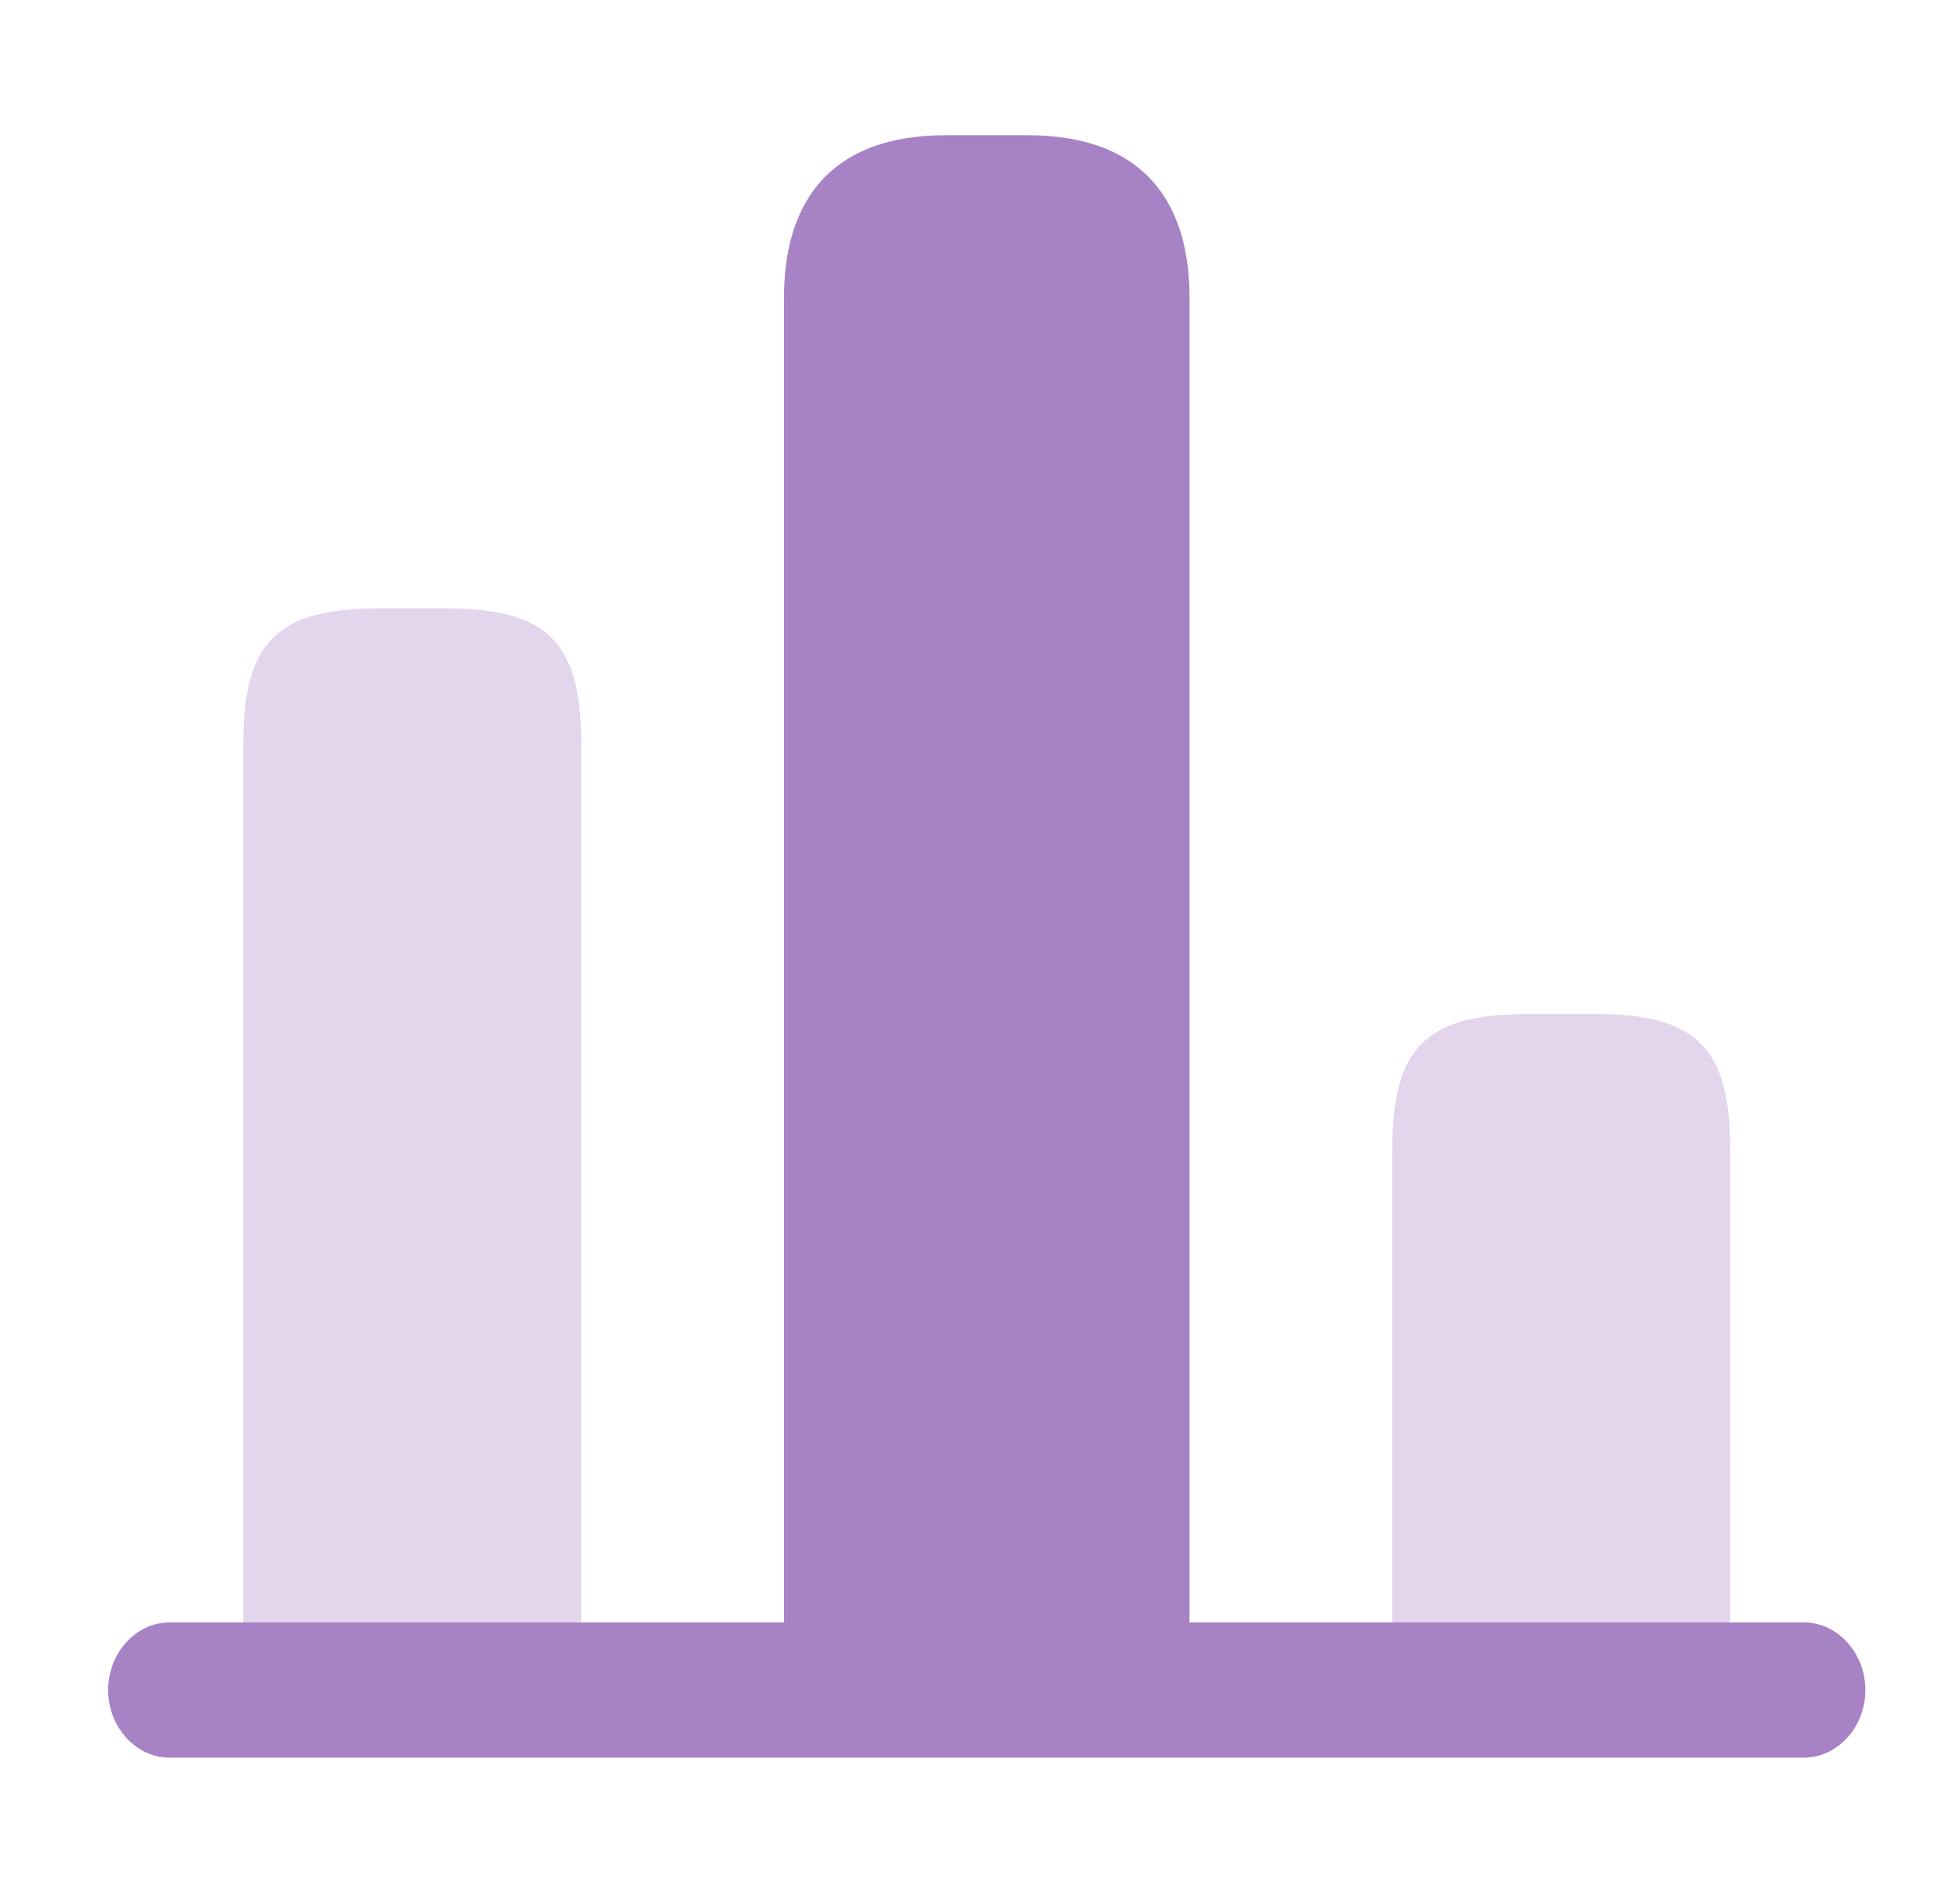 <svg width="29" height="28" viewBox="0 0 29 28" fill="none" xmlns="http://www.w3.org/2000/svg">
<path opacity="0.6" d="M11.6 24V4.4C11.6 3.08 12.2 2 14 2H15.2C17 2 17.6 3.08 17.6 4.4V24H26.693C27.188 24 27.6 24.453 27.6 25C27.6 25.547 27.188 26 26.693 26H2.507C2.011 26 1.6 25.547 1.6 25C1.6 24.453 2.011 24 2.507 24H11.6Z" fill="#6D2F9E"/>
<g opacity="0.2">
<path d="M3.6 24V11C3.6 9.5 4.1 9 5.6 9H6.6C8.1 9 8.6 9.5 8.6 11V24H3.6Z" fill="#6D2F9E"/>
<path d="M20.6 24V17C20.6 15.5 21.1 15 22.6 15H23.6C25.1 15 25.6 15.5 25.6 17V24H20.6Z" fill="#6D2F9E"/>
</g>
</svg>
